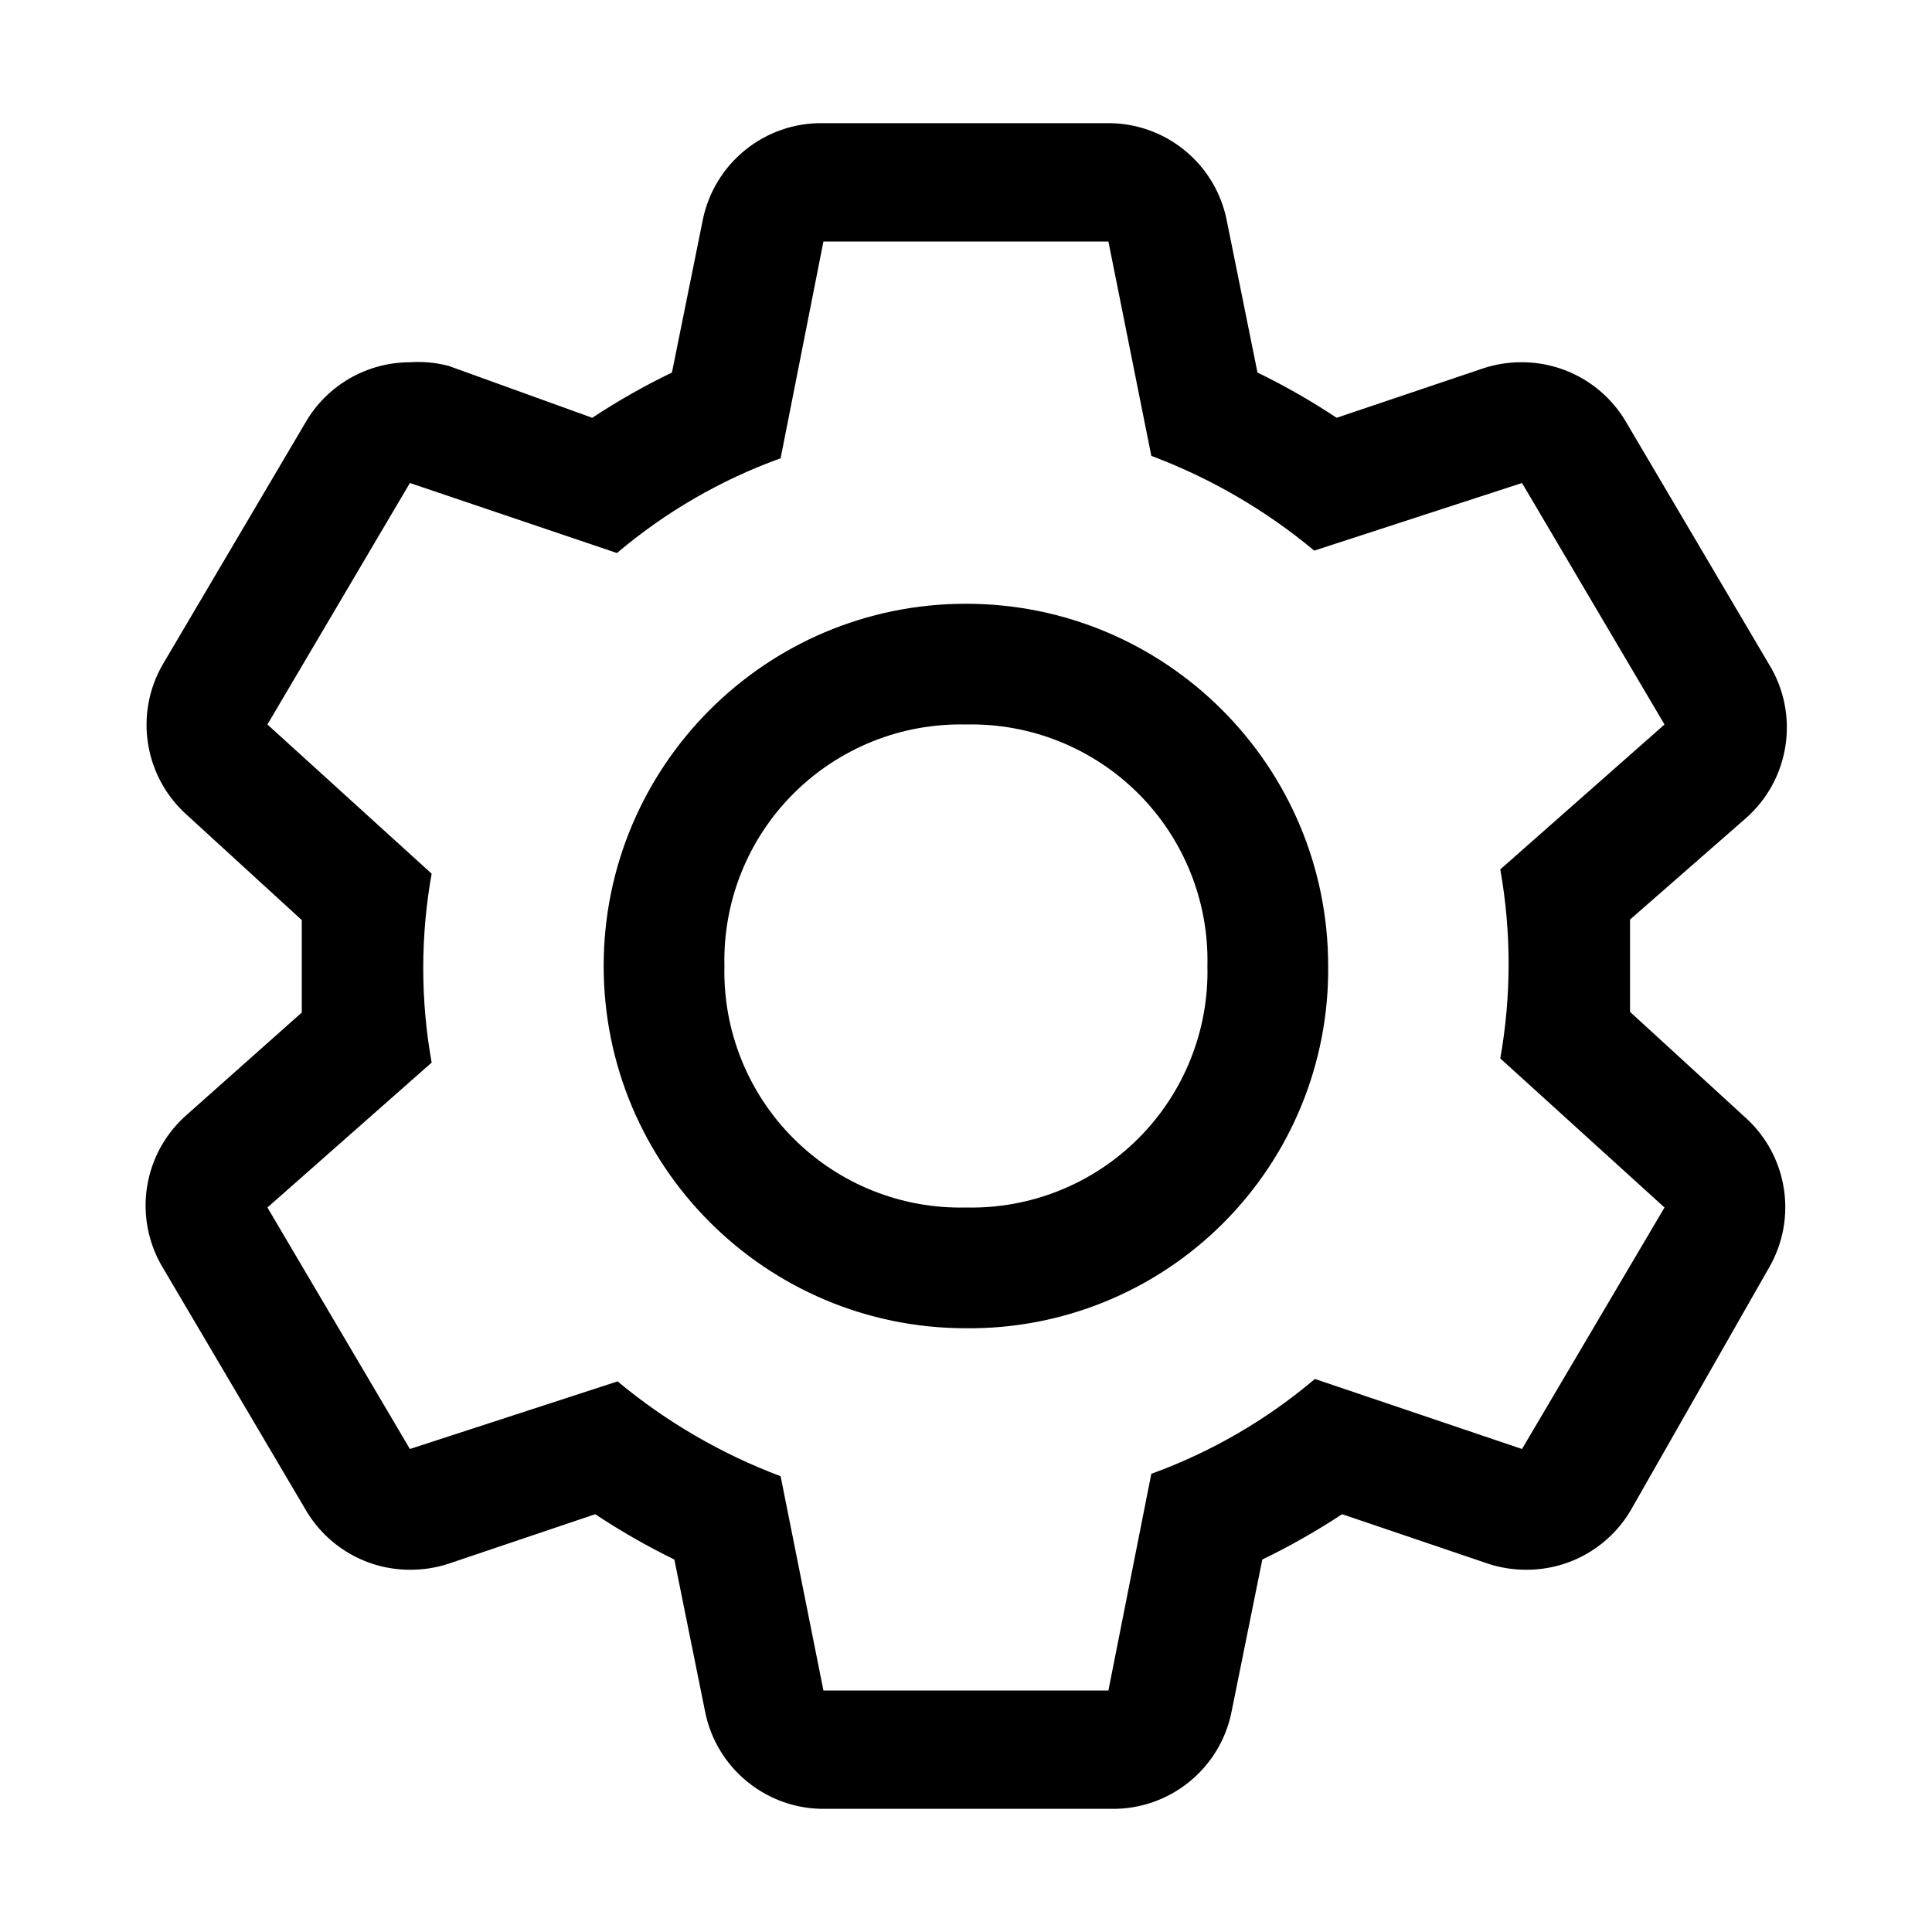 <svg width="24" height="24" viewBox="0 0 24 24" fill="none" xmlns="http://www.w3.org/2000/svg">
<path fill-rule="evenodd" clip-rule="evenodd" d="M20.249 12.57V11.423L21.689 10.163C22.237 9.68 22.357 8.872 21.974 8.25L20.204 5.25C19.936 4.786 19.442 4.501 18.907 4.5C18.744 4.499 18.581 4.524 18.427 4.575L16.604 5.19C16.289 4.981 15.961 4.793 15.621 4.628L15.239 2.738C15.098 2.025 14.466 1.516 13.739 1.53H10.229C9.503 1.516 8.871 2.025 8.729 2.738L8.347 4.628C8.004 4.793 7.674 4.981 7.357 5.19L5.572 4.545C5.415 4.504 5.253 4.489 5.092 4.5C4.556 4.501 4.062 4.786 3.794 5.25L2.024 8.25C1.663 8.87 1.792 9.659 2.332 10.133L3.749 11.43V12.578L2.332 13.838C1.776 14.315 1.646 15.123 2.024 15.75L3.794 18.75C4.062 19.214 4.556 19.5 5.092 19.5C5.255 19.501 5.417 19.476 5.572 19.425L7.394 18.81C7.709 19.019 8.037 19.207 8.377 19.373L8.759 21.263C8.901 21.975 9.533 22.484 10.259 22.47H13.799C14.525 22.484 15.158 21.975 15.299 21.263L15.681 19.373C16.024 19.207 16.354 19.019 16.672 18.81L18.486 19.425C18.641 19.476 18.803 19.501 18.966 19.5C19.502 19.5 19.996 19.214 20.264 18.75L21.974 15.75C22.335 15.13 22.206 14.341 21.666 13.868L20.249 12.57ZM7.499 12C7.499 14.485 9.514 16.5 11.999 16.5C13.196 16.512 14.348 16.042 15.194 15.195C16.041 14.349 16.511 13.197 16.499 12C16.499 9.515 14.484 7.5 11.999 7.5C9.514 7.5 7.499 9.515 7.499 12ZM9.857 9.858C10.424 9.292 11.198 8.981 11.999 9C12.8 8.981 13.574 9.292 14.141 9.858C14.708 10.425 15.018 11.199 14.999 12C15.018 12.801 14.708 13.575 14.141 14.142C13.574 14.709 12.8 15.019 11.999 15C11.198 15.019 10.424 14.709 9.857 14.142C9.29 13.575 8.98 12.801 8.999 12C8.98 11.199 9.29 10.425 9.857 9.858ZM16.334 17.13L18.907 18L20.677 15L18.637 13.148C18.775 12.371 18.775 11.576 18.637 10.8L20.677 9L18.907 6L16.326 6.84C15.722 6.337 15.038 5.939 14.302 5.663L13.769 3H10.229L9.697 5.693C8.954 5.961 8.266 6.36 7.664 6.87L5.092 6L3.322 9L5.362 10.853C5.223 11.629 5.223 12.424 5.362 13.2L3.322 15L5.092 18L7.672 17.16C8.276 17.663 8.96 18.061 9.697 18.338L10.229 21H13.769L14.302 18.308C15.044 18.039 15.732 17.64 16.334 17.13Z" fill="black"/>
</svg>
